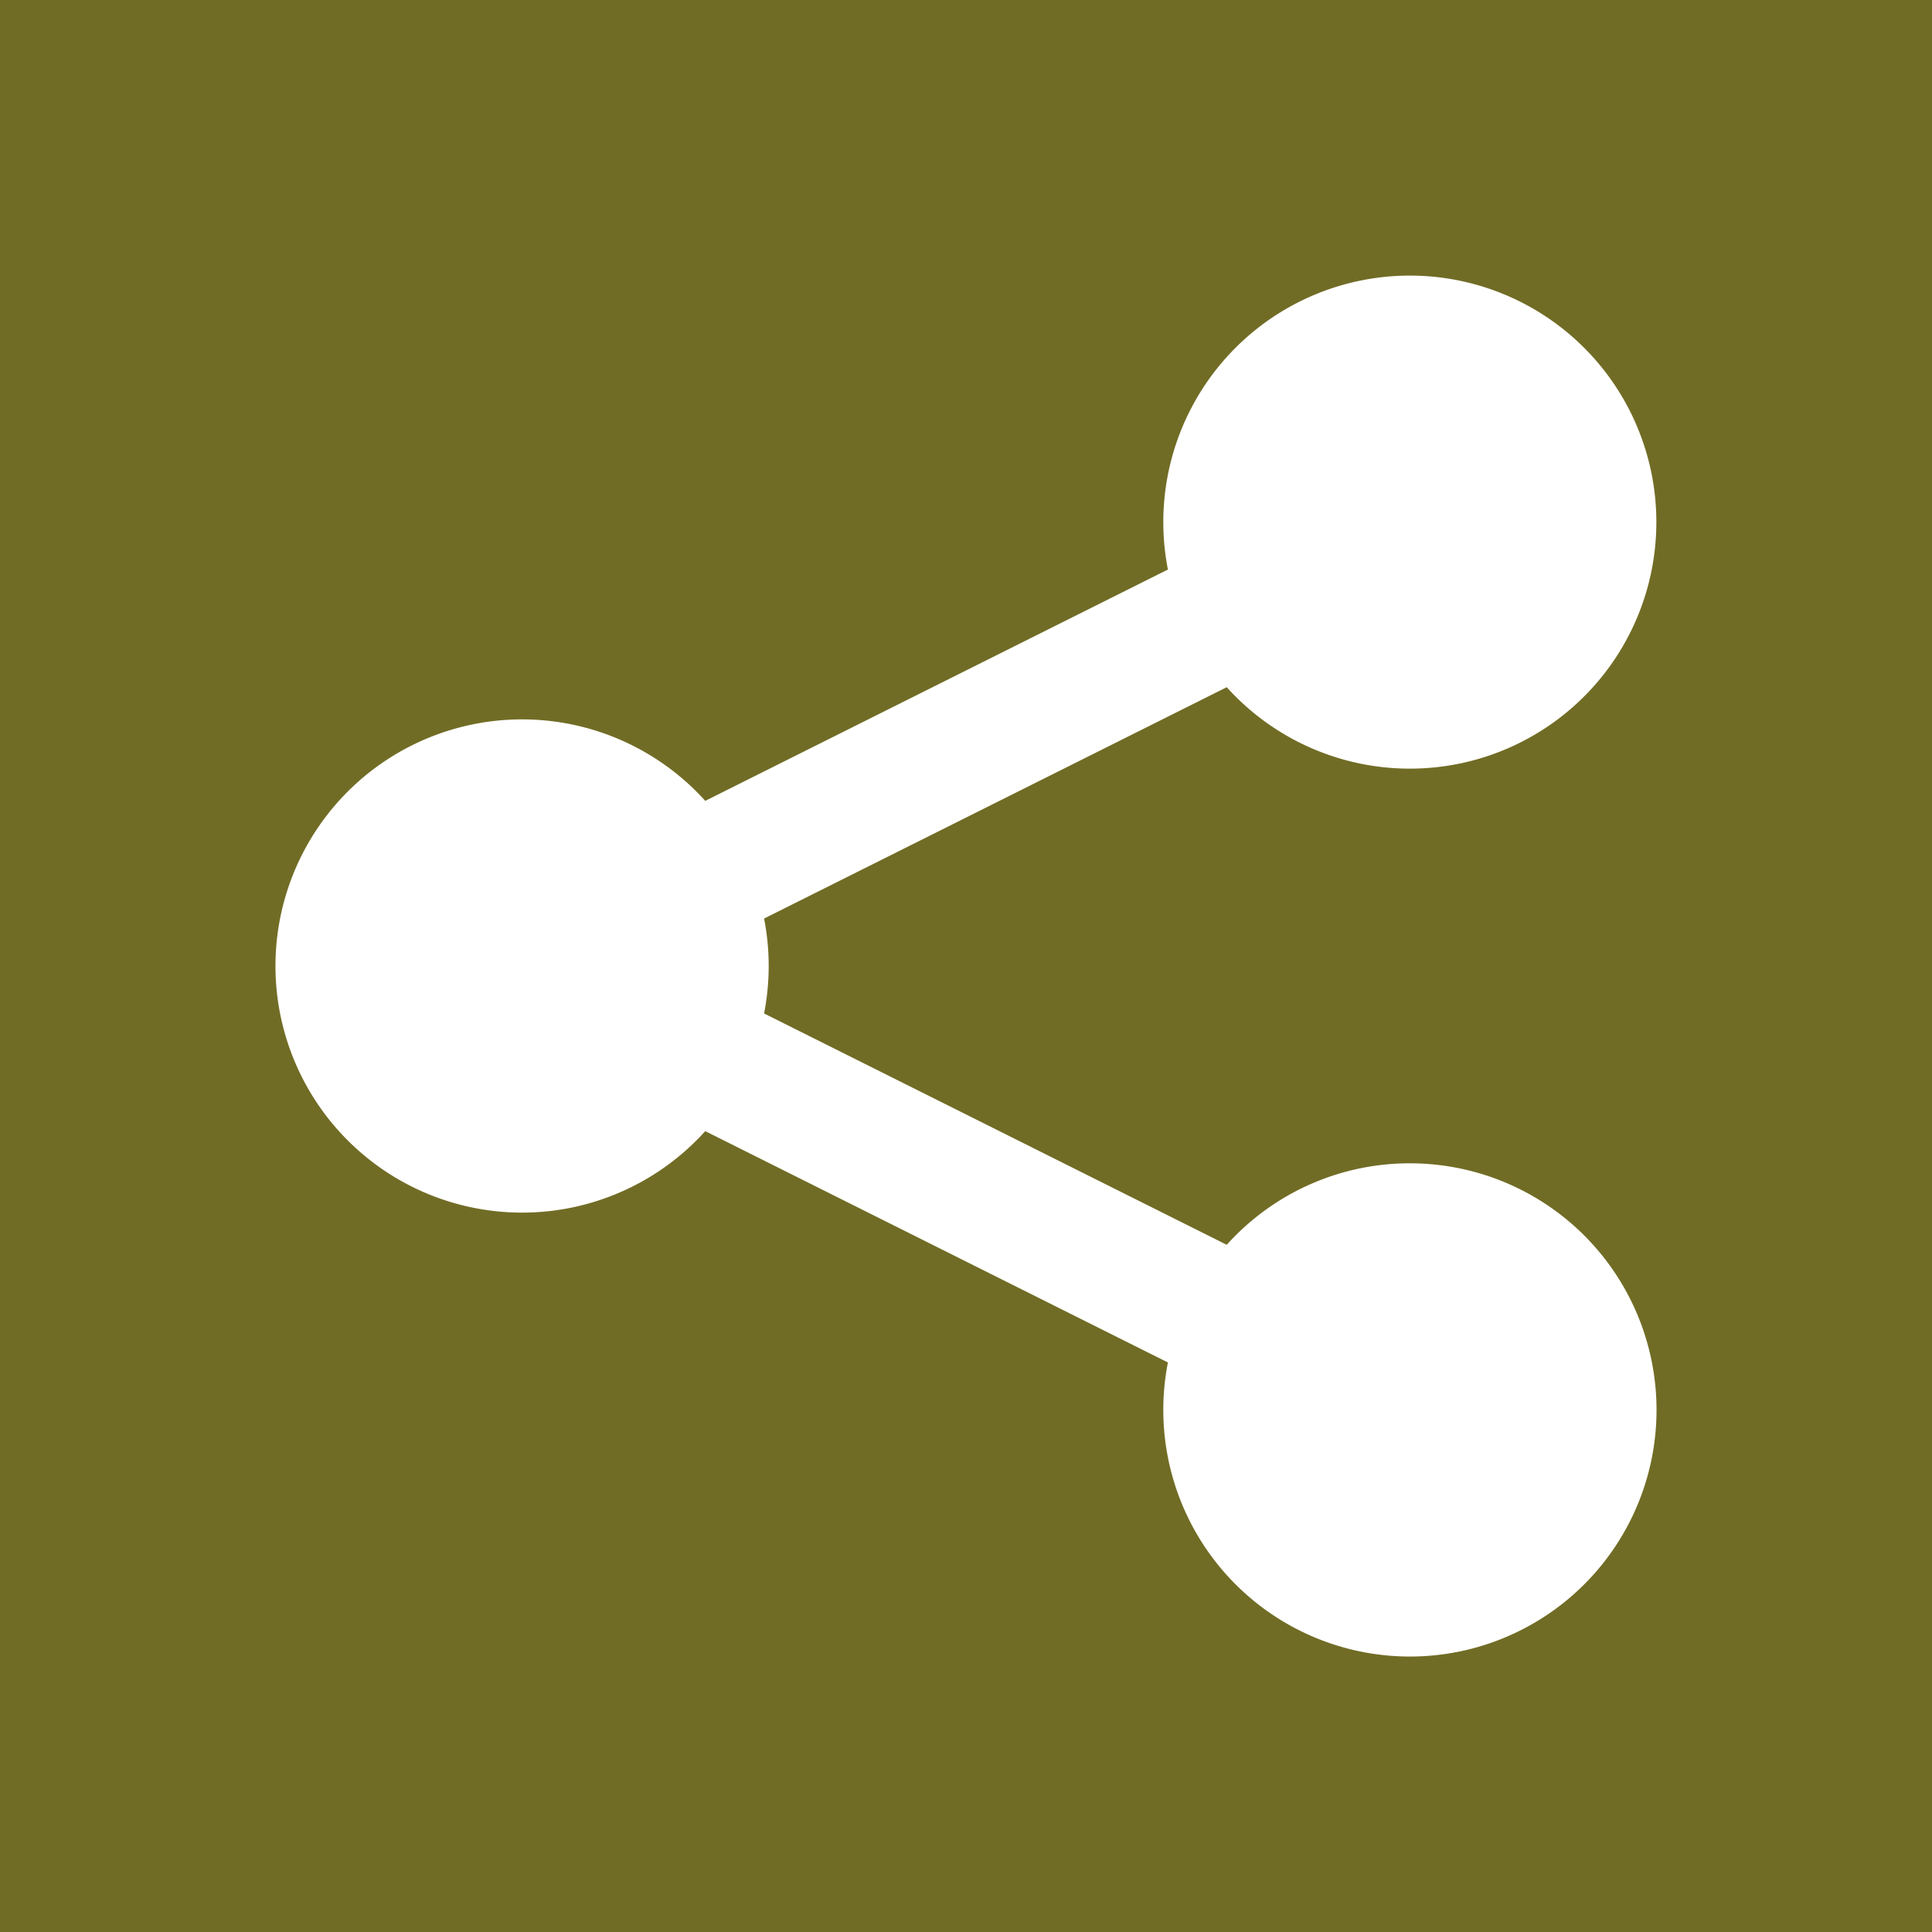 <svg xmlns="http://www.w3.org/2000/svg" version="1.1" xmlns:xlink="http://www.w3.org/1999/xlink" width="512" height="512" x="0" y="0" viewBox="0 0 512 512" style="enable-background:new 0 0 512 512" xml:space="preserve" class=""><rect x="0" y="0" width="512" height="512" fill="#333333" stroke="none"/><g transform="matrix(1.22,0,0,1.22,-56.32,-56.32)"><g data-name="Layer 2"><g data-name="16.Share"><rect width="512" height="512" fill="#a2991c" rx="131.96" transform="rotate(90 256 256)" opacity="0.561" data-original="#41a5ee" class=""></rect><path fill="#ffffff" d="M352.43 298.86a53.42 53.42 0 0 0-39.79 17.7l-100.5-50.25a53.65 53.65 0 0 0 0-20.62l100.5-50.25a53.55 53.55 0 1 0-12.78-25.56l-100.5 50.25a53.57 53.57 0 1 0 0 71.74l100.5 50.25a53.57 53.57 0 1 0 52.57-43.26z" data-name="16.Share" opacity="1" data-original="#ffffff" class=""></path></g></g></g></svg>